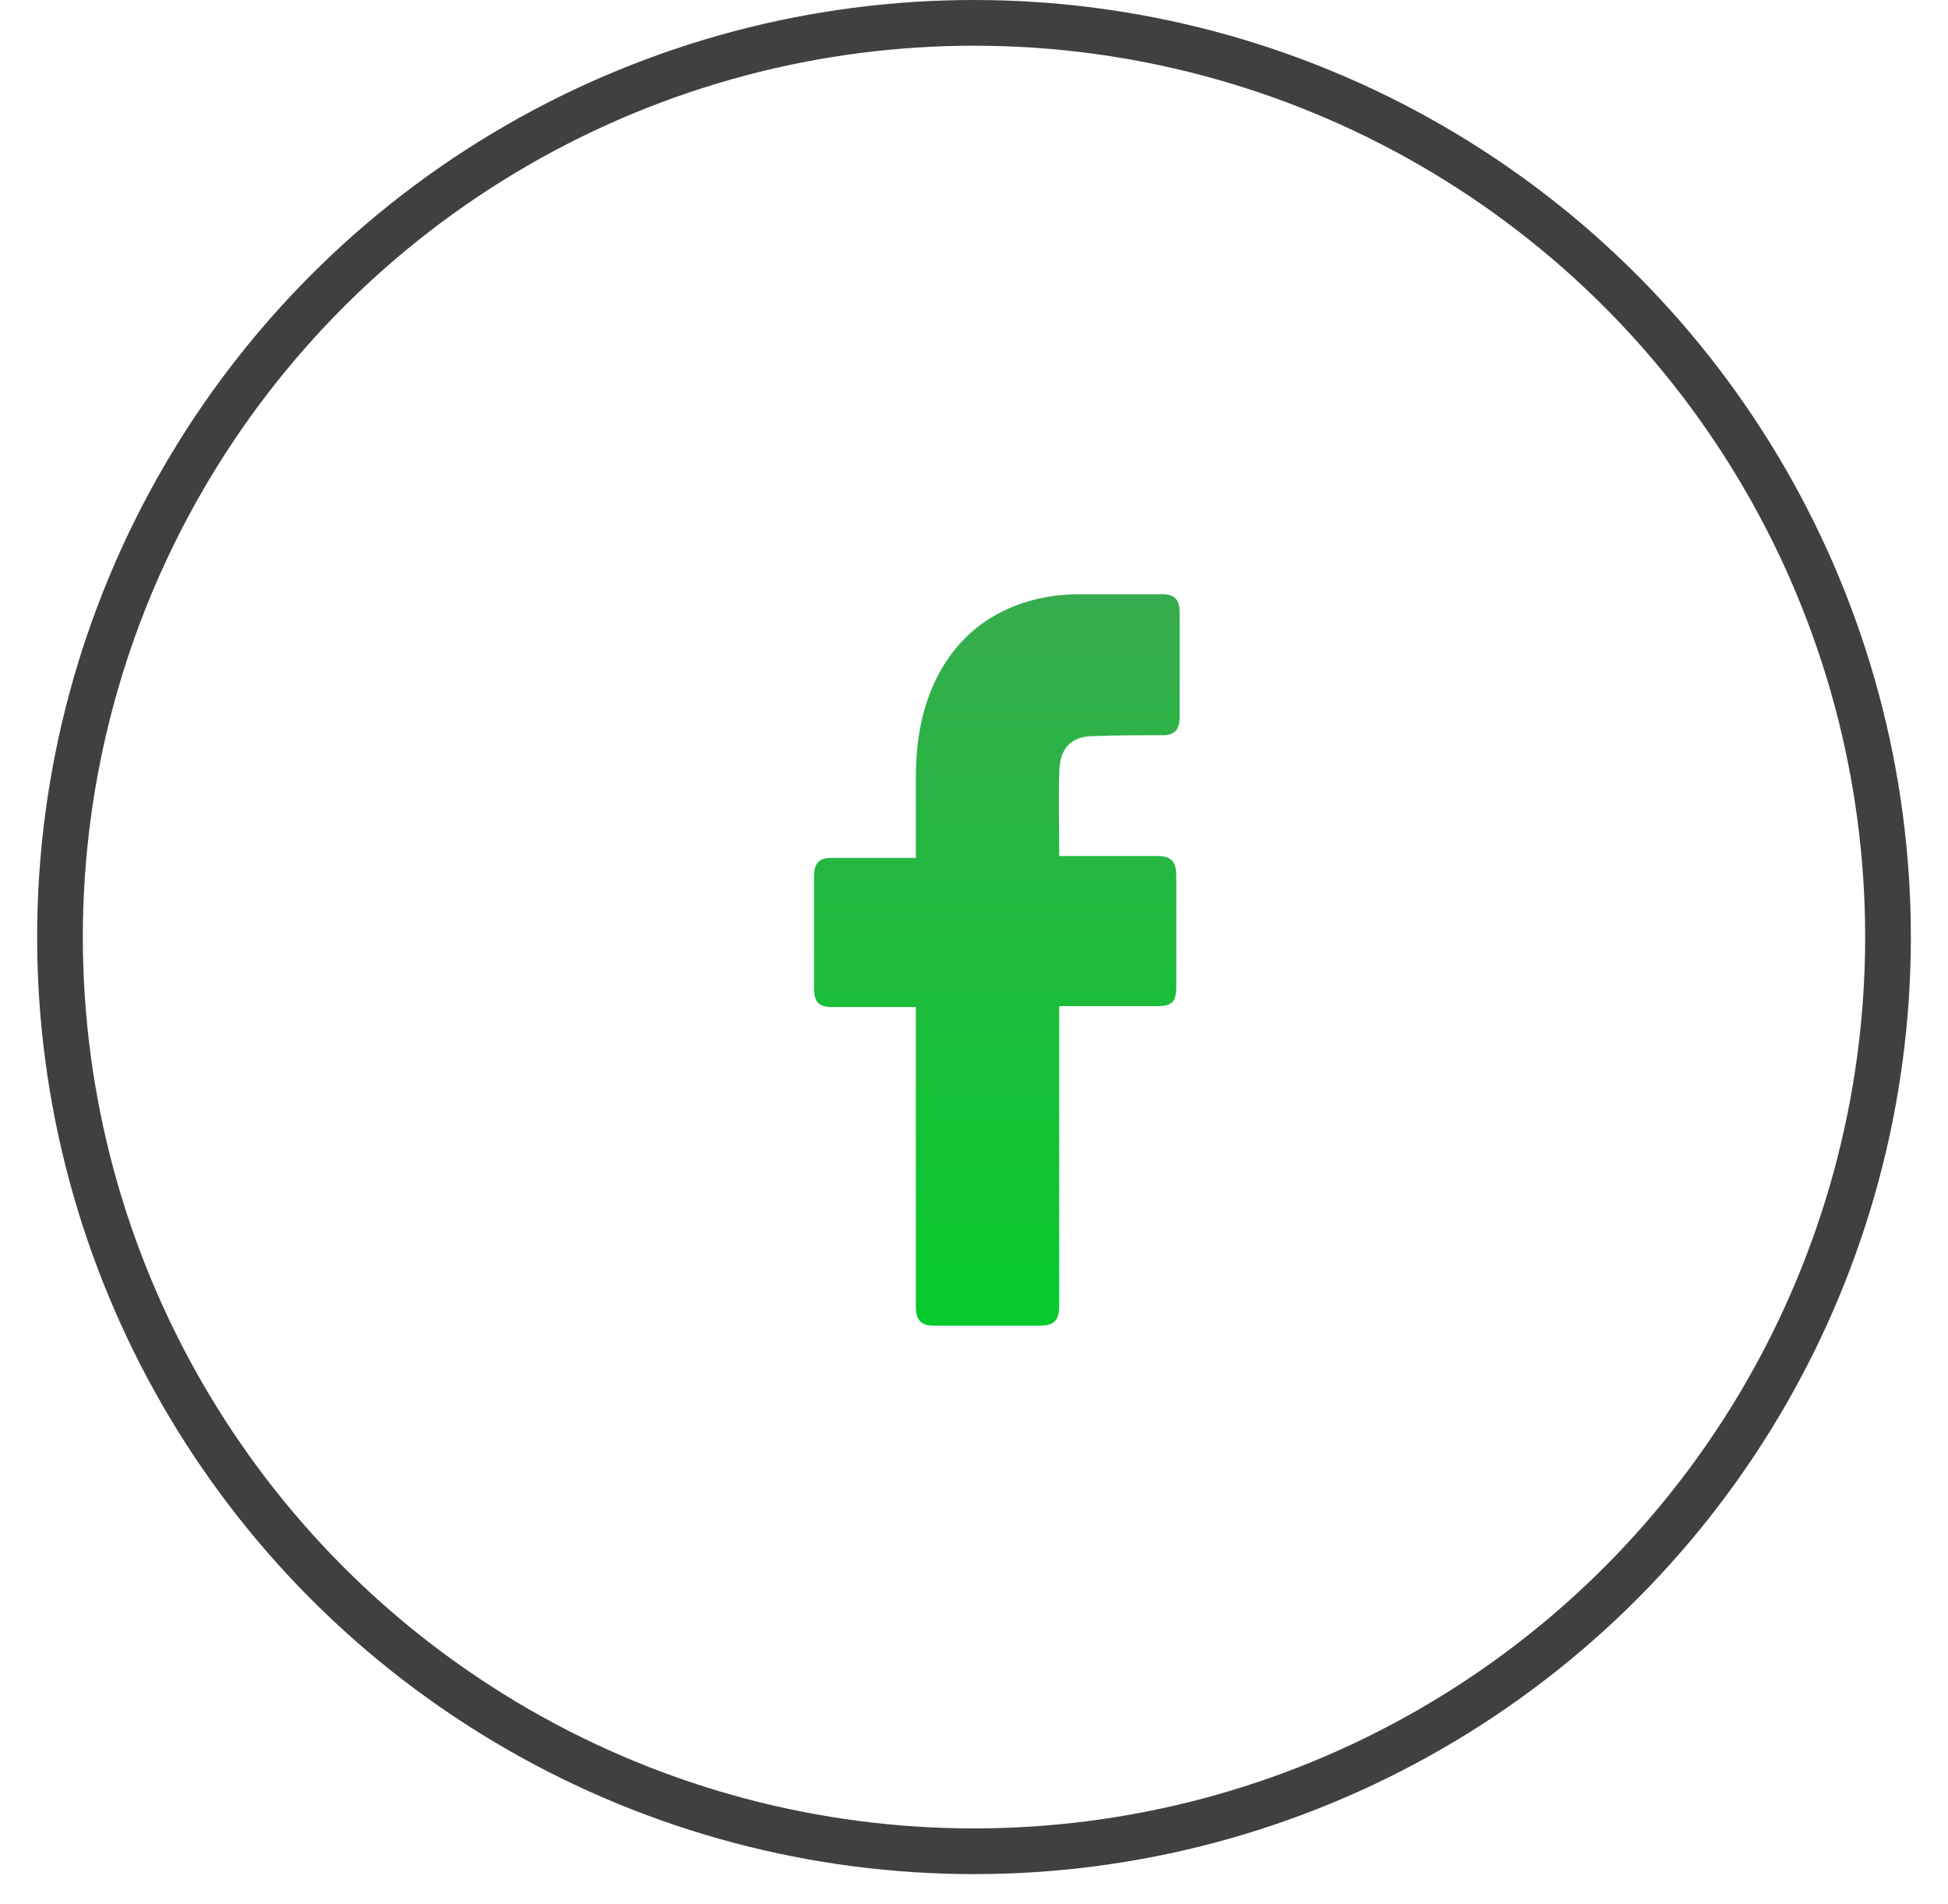 <svg width="44" height="43" viewBox="0 0 44 43" fill="none" xmlns="http://www.w3.org/2000/svg">
<path d="M20.687 22.742H18.79C18.483 22.742 18.387 22.618 18.387 22.308V19.807C18.387 19.476 18.502 19.373 18.79 19.373H20.687V17.554C20.687 16.727 20.821 15.941 21.204 15.218C21.606 14.474 22.181 13.978 22.909 13.688C23.388 13.502 23.867 13.419 24.385 13.419H26.262C26.531 13.419 26.645 13.543 26.645 13.833V16.189C26.645 16.479 26.531 16.603 26.262 16.603C25.745 16.603 25.228 16.603 24.71 16.623C24.193 16.623 23.925 16.892 23.925 17.471C23.906 18.091 23.925 18.691 23.925 19.331H26.147C26.454 19.331 26.569 19.455 26.569 19.786V22.287C26.569 22.618 26.473 22.721 26.147 22.721H23.925V29.46C23.925 29.811 23.829 29.936 23.484 29.936H21.089C20.802 29.936 20.687 29.811 20.687 29.502V22.742Z" fill="url(#paint0_linear_8405_12744)"/>
<circle cx="22" cy="21.161" r="20.645" stroke="#404040" stroke-width="1.032"/>
<defs>
<linearGradient id="paint0_linear_8405_12744" x1="22.517" y1="13.419" x2="22.517" y2="29.936" gradientUnits="userSpaceOnUse">
<stop stop-color="#37AC4E"/>
<stop offset="1" stop-color="#06CA2C"/>
</linearGradient>
</defs>
</svg>
